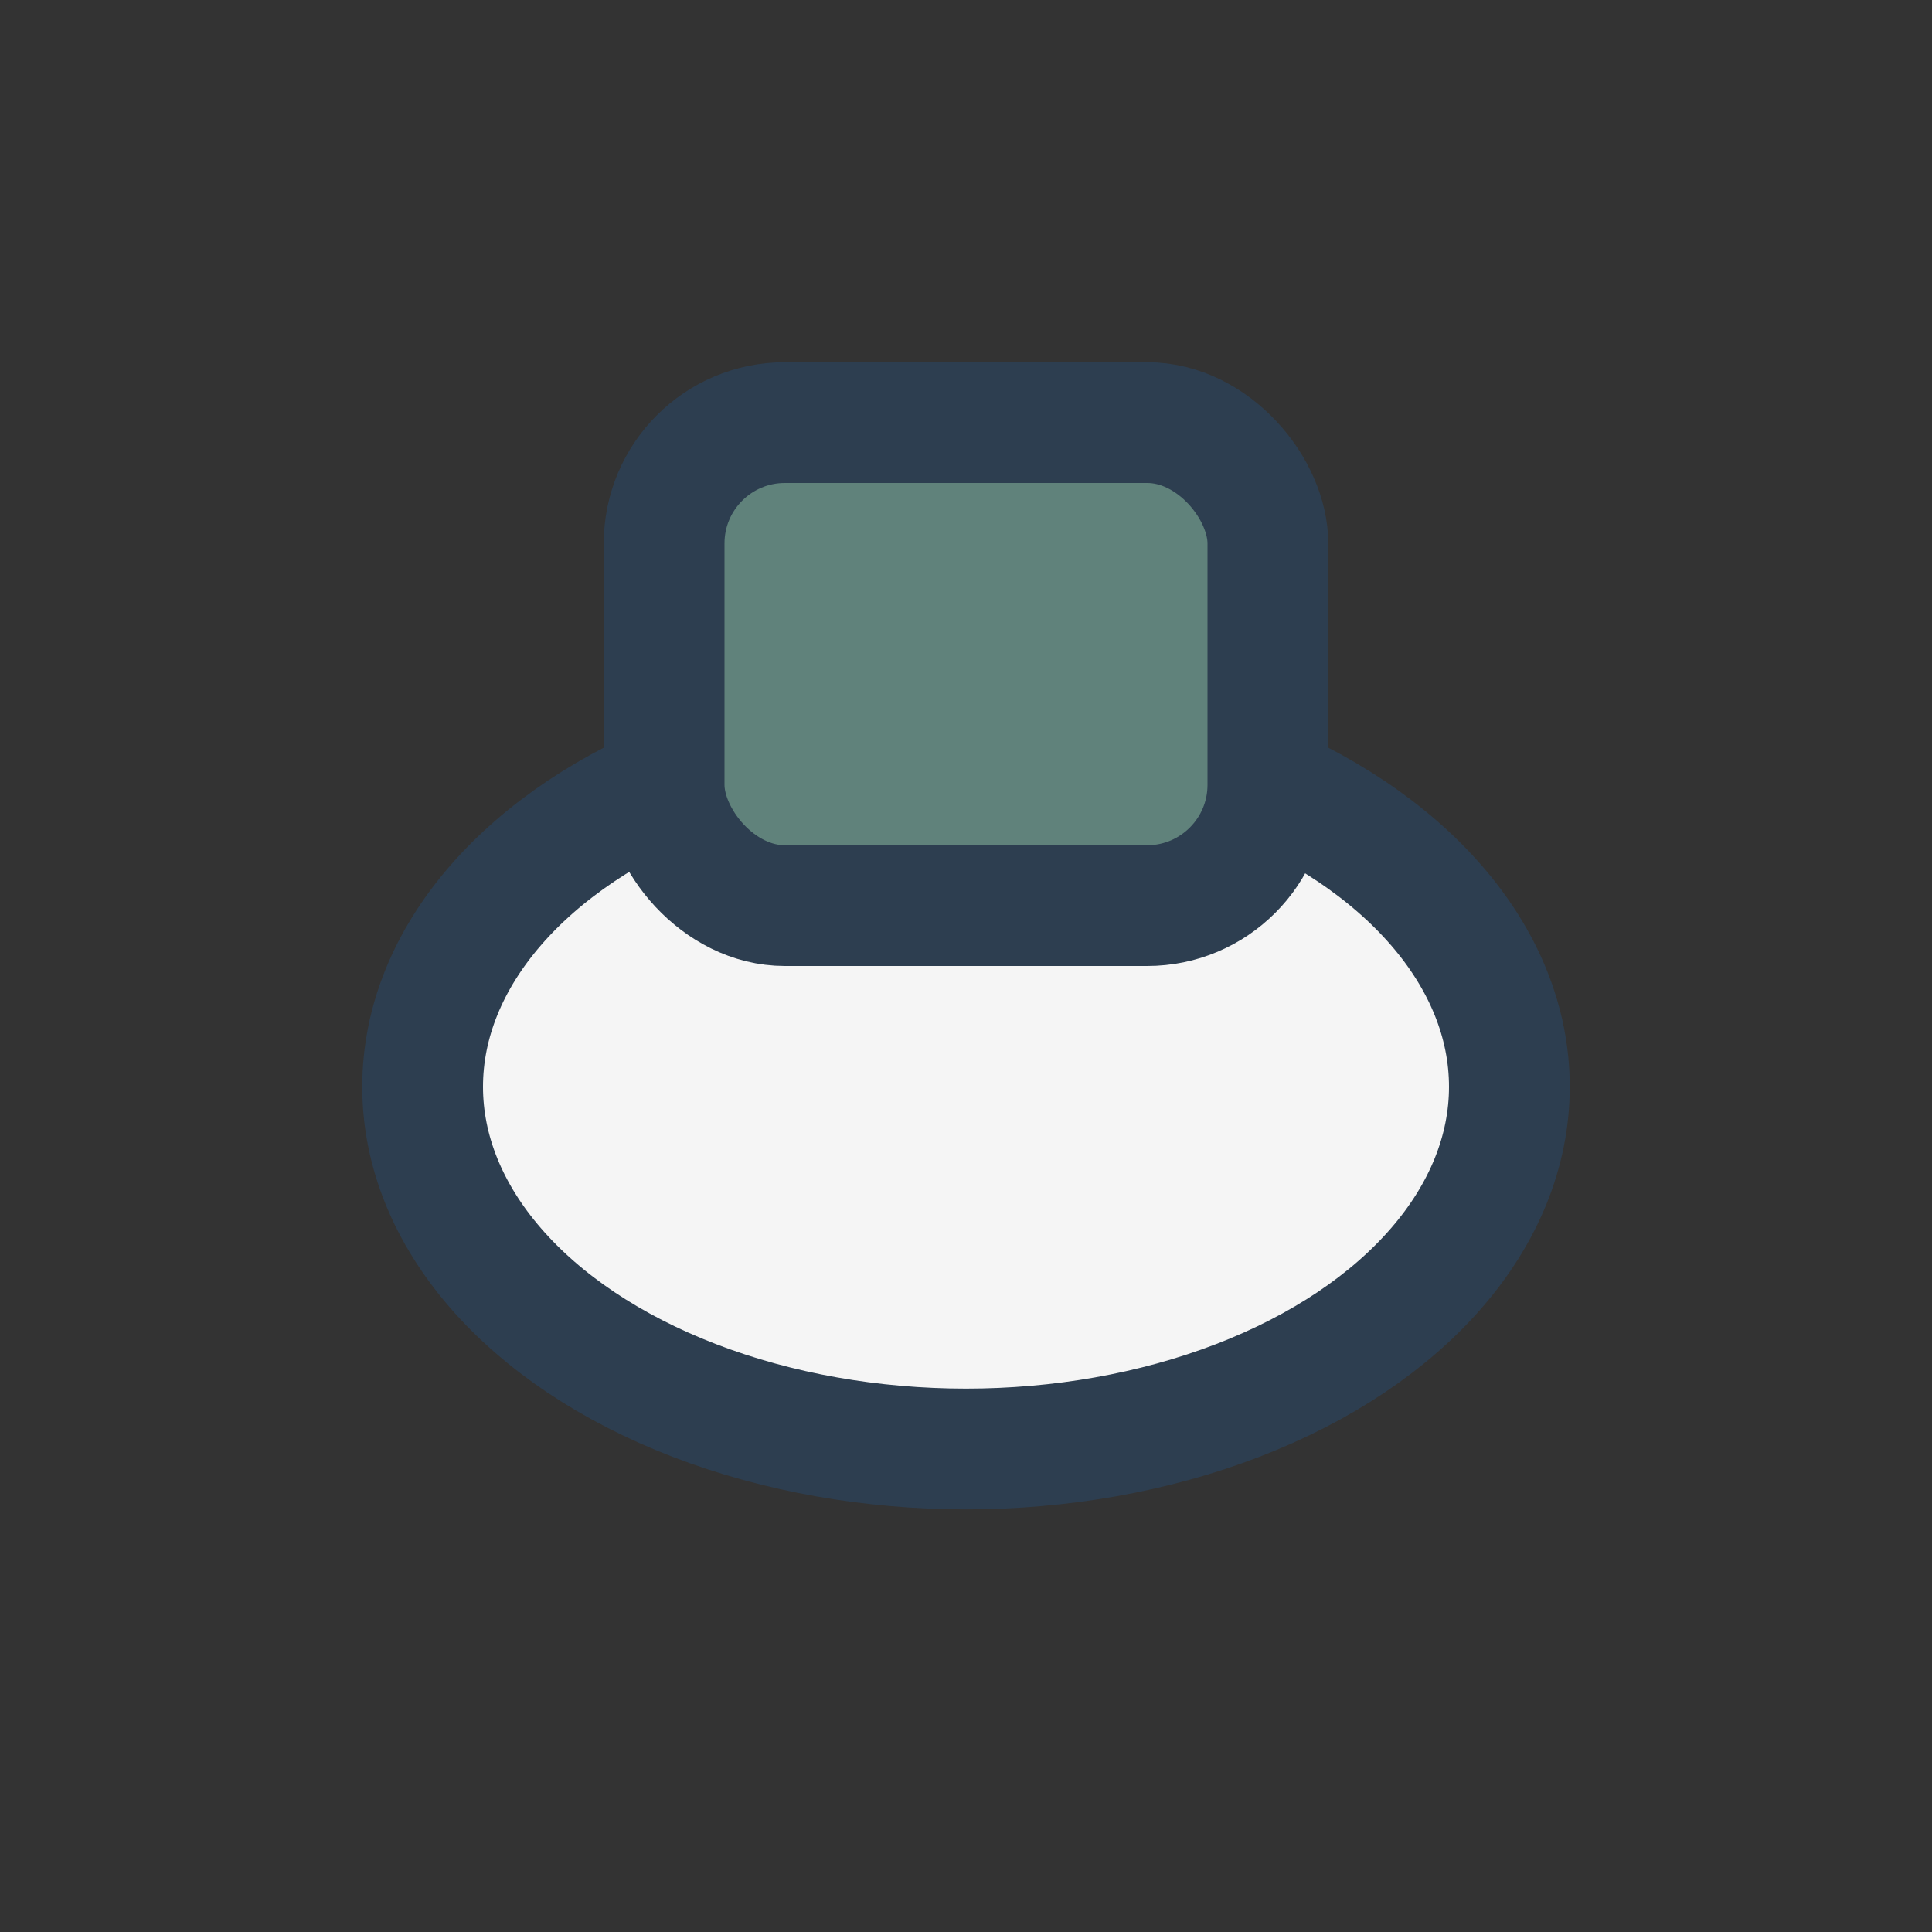 <?xml version="1.0" encoding="UTF-8"?>
<svg xmlns="http://www.w3.org/2000/svg" width="32" height="32" viewBox="0 0 32 32"><rect x="0" y="0" width="32" height="32" fill="#333333" stroke="none"/><ellipse cx="16" cy="18" rx="9" ry="6" fill="#F5F5F5" stroke="#2D3E50" stroke-width="2"/><rect x="11" y="7" width="10" height="8" rx="2" fill="#60827B" stroke="#2D3E50" stroke-width="2"/></svg>